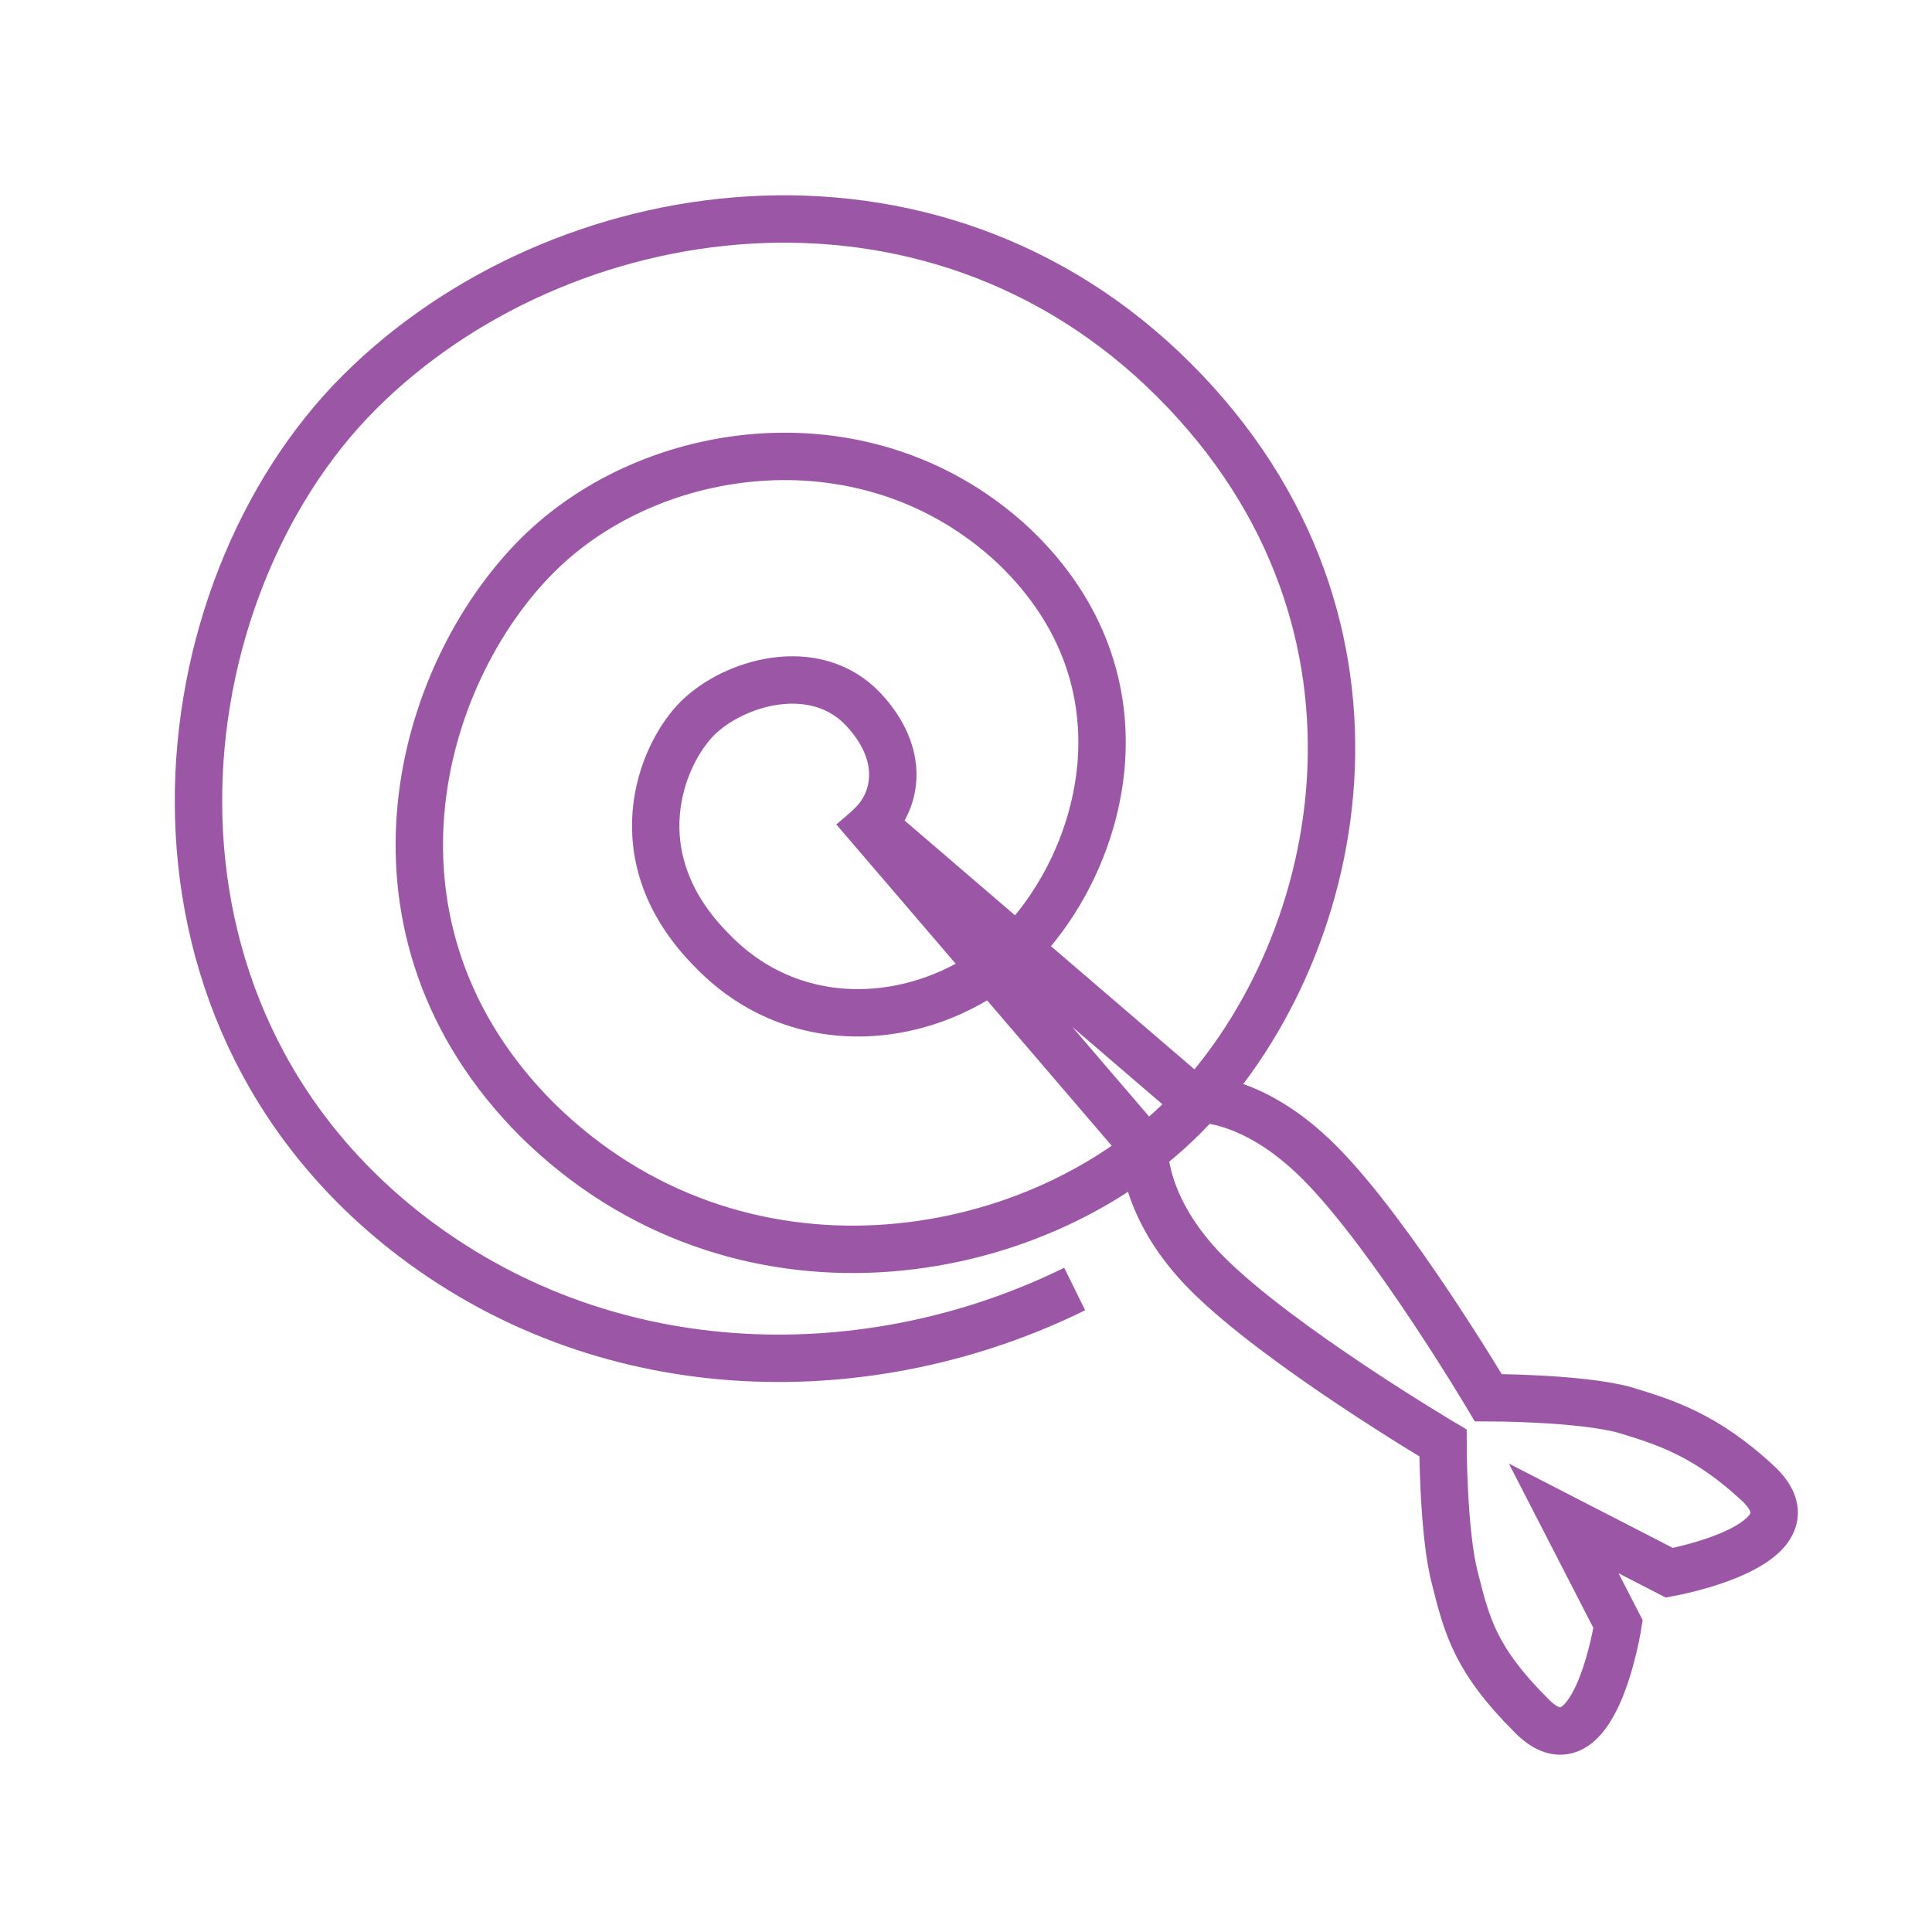 <svg width="64" height="64" viewBox="0 0 64 64" fill="none" xmlns="http://www.w3.org/2000/svg">
<path d="M35.6 42.7C28.9 46 20.3 46 13.7 41C3.7 33.4 5.3 19.6 11.9 13C18.5 6.4 30.8 4.5 38.9 12.6C47 20.7 44.5 31.7 39.2 37C34.2 42 24.4 43.6 17.8 37.1C11.5 30.8 13.8 22.4 17.8 18.4C21.6 14.6 28.8 13.6 33.6 18.1C38.3 22.6 36.5 28.5 33.8 31.3C31.2 33.9 26.6 34.6 23.6 31.5C20.5 28.4 21.9 25 23.1 23.8C24.3 22.6 27 21.8 28.6 23.5C30 25 29.7 26.5 28.9 27.3L39.5 36.4C39.5 36.4 41.4 36.2 43.7 38.5C46.1 40.9 49.3 46.3 49.3 46.3C49.3 46.3 52.3 46.3 53.8 46.7C55.1 47.1 56.5 47.5 58.3 49.2C60.3 51.2 55.3 52.1 55.3 52.1L51.8 50.3L53.6 53.8C53.6 53.8 52.8 59 50.7 56.8C48.9 55 48.6 53.9 48.2 52.3C47.8 50.8 47.8 47.8 47.8 47.8C47.8 47.8 42.4 44.6 40 42.2C37.8 40 37.9 38 37.9 38L28.3 26.8" stroke="#9B57A6" stroke-width="1.57" stroke-miterlimit="10"/>
</svg>
